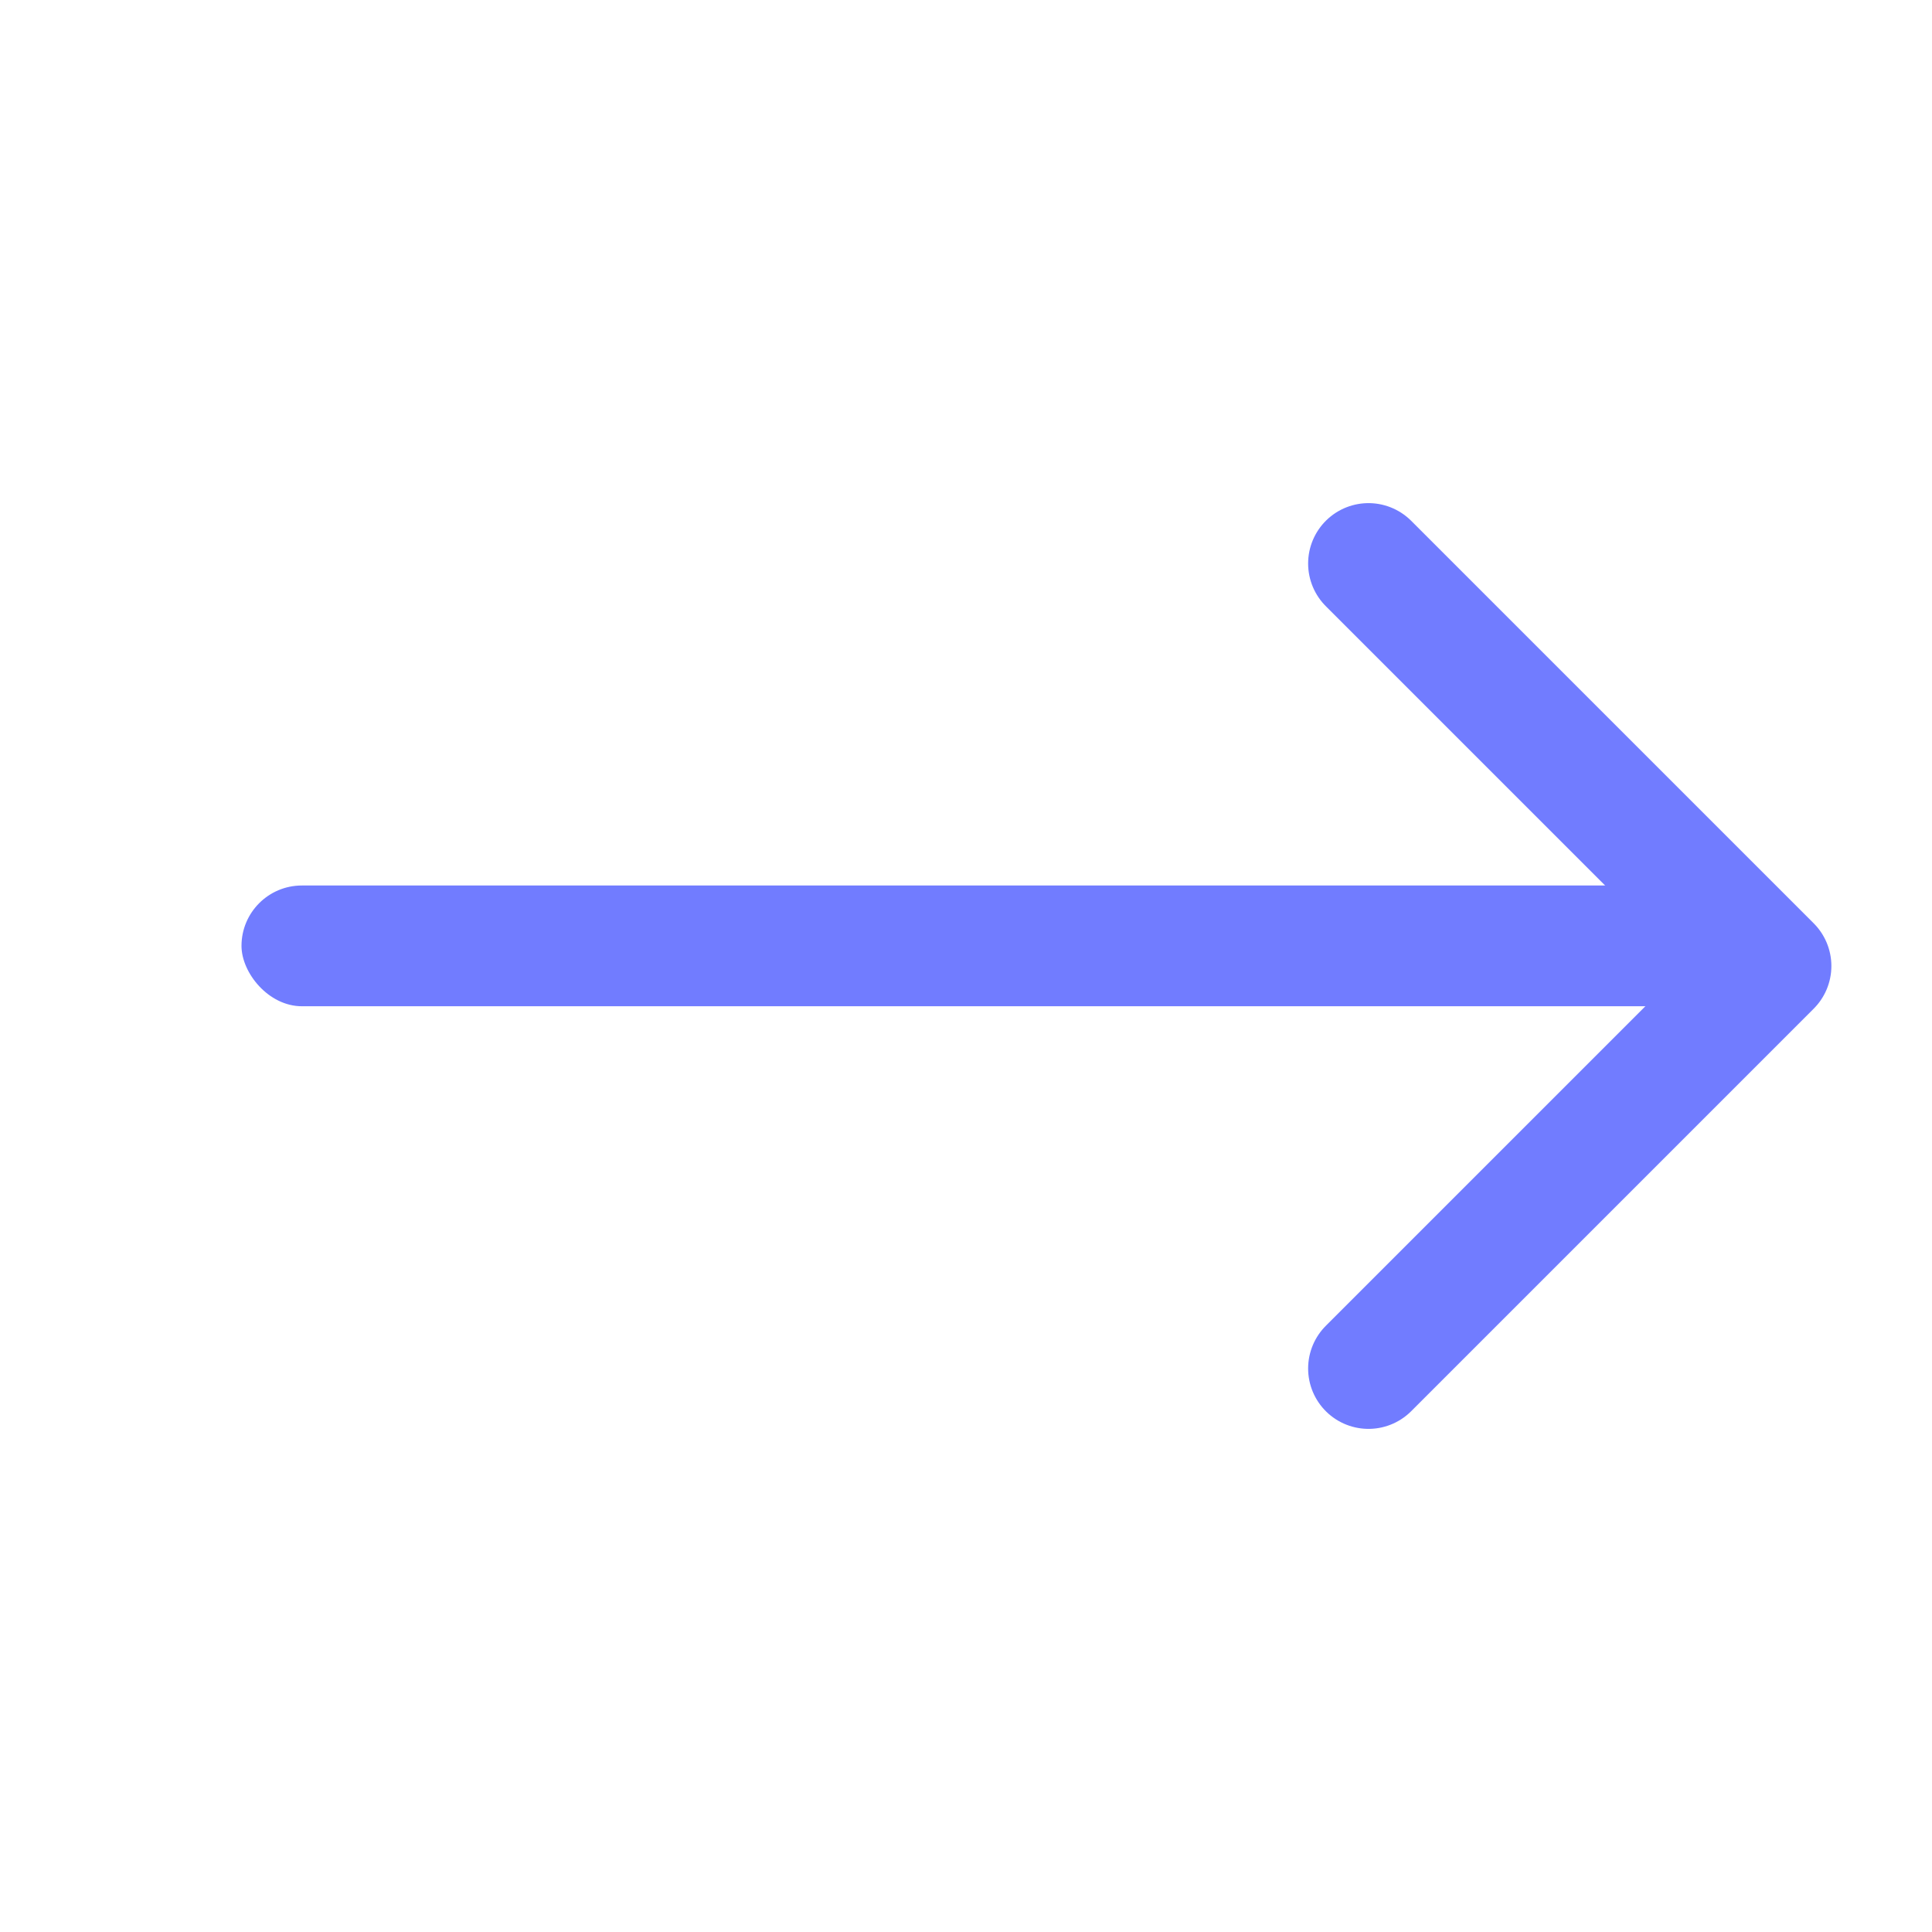 <?xml version="1.0" encoding="UTF-8"?>
<svg width="24px" height="24px" viewBox="0 0 24 24" version="1.1" xmlns="http://www.w3.org/2000/svg" xmlns:xlink="http://www.w3.org/1999/xlink">
    <title>箭头-紫色</title>
    <g id="Online产品页面" stroke="none" stroke-width="1" fill="none" fill-rule="evenodd">
        <g id="Free-Online-3GP-Converter" transform="translate(-559, -4335)">
            <g id="编组-8" transform="translate(361, 4331)">
                <g id="编组-19" transform="translate(198, 4)">
                    <rect id="矩形" x="0" y="0" width="24" height="24"></rect>
                    <g id="编组-7" transform="translate(3, 7)">
                        <rect id="矩形" fill="#717CFF" x="0" y="4" width="19" height="1.5" rx="0.75"></rect>
                        <polyline id="路径-2" stroke="#717CFF" stroke-width="1.5" stroke-linecap="round" stroke-linejoin="round" points="14 -2.8449465e-14 19 5 14 10"></polyline>
                    </g>
                </g>
            </g>
        </g>
    </g>
</svg>